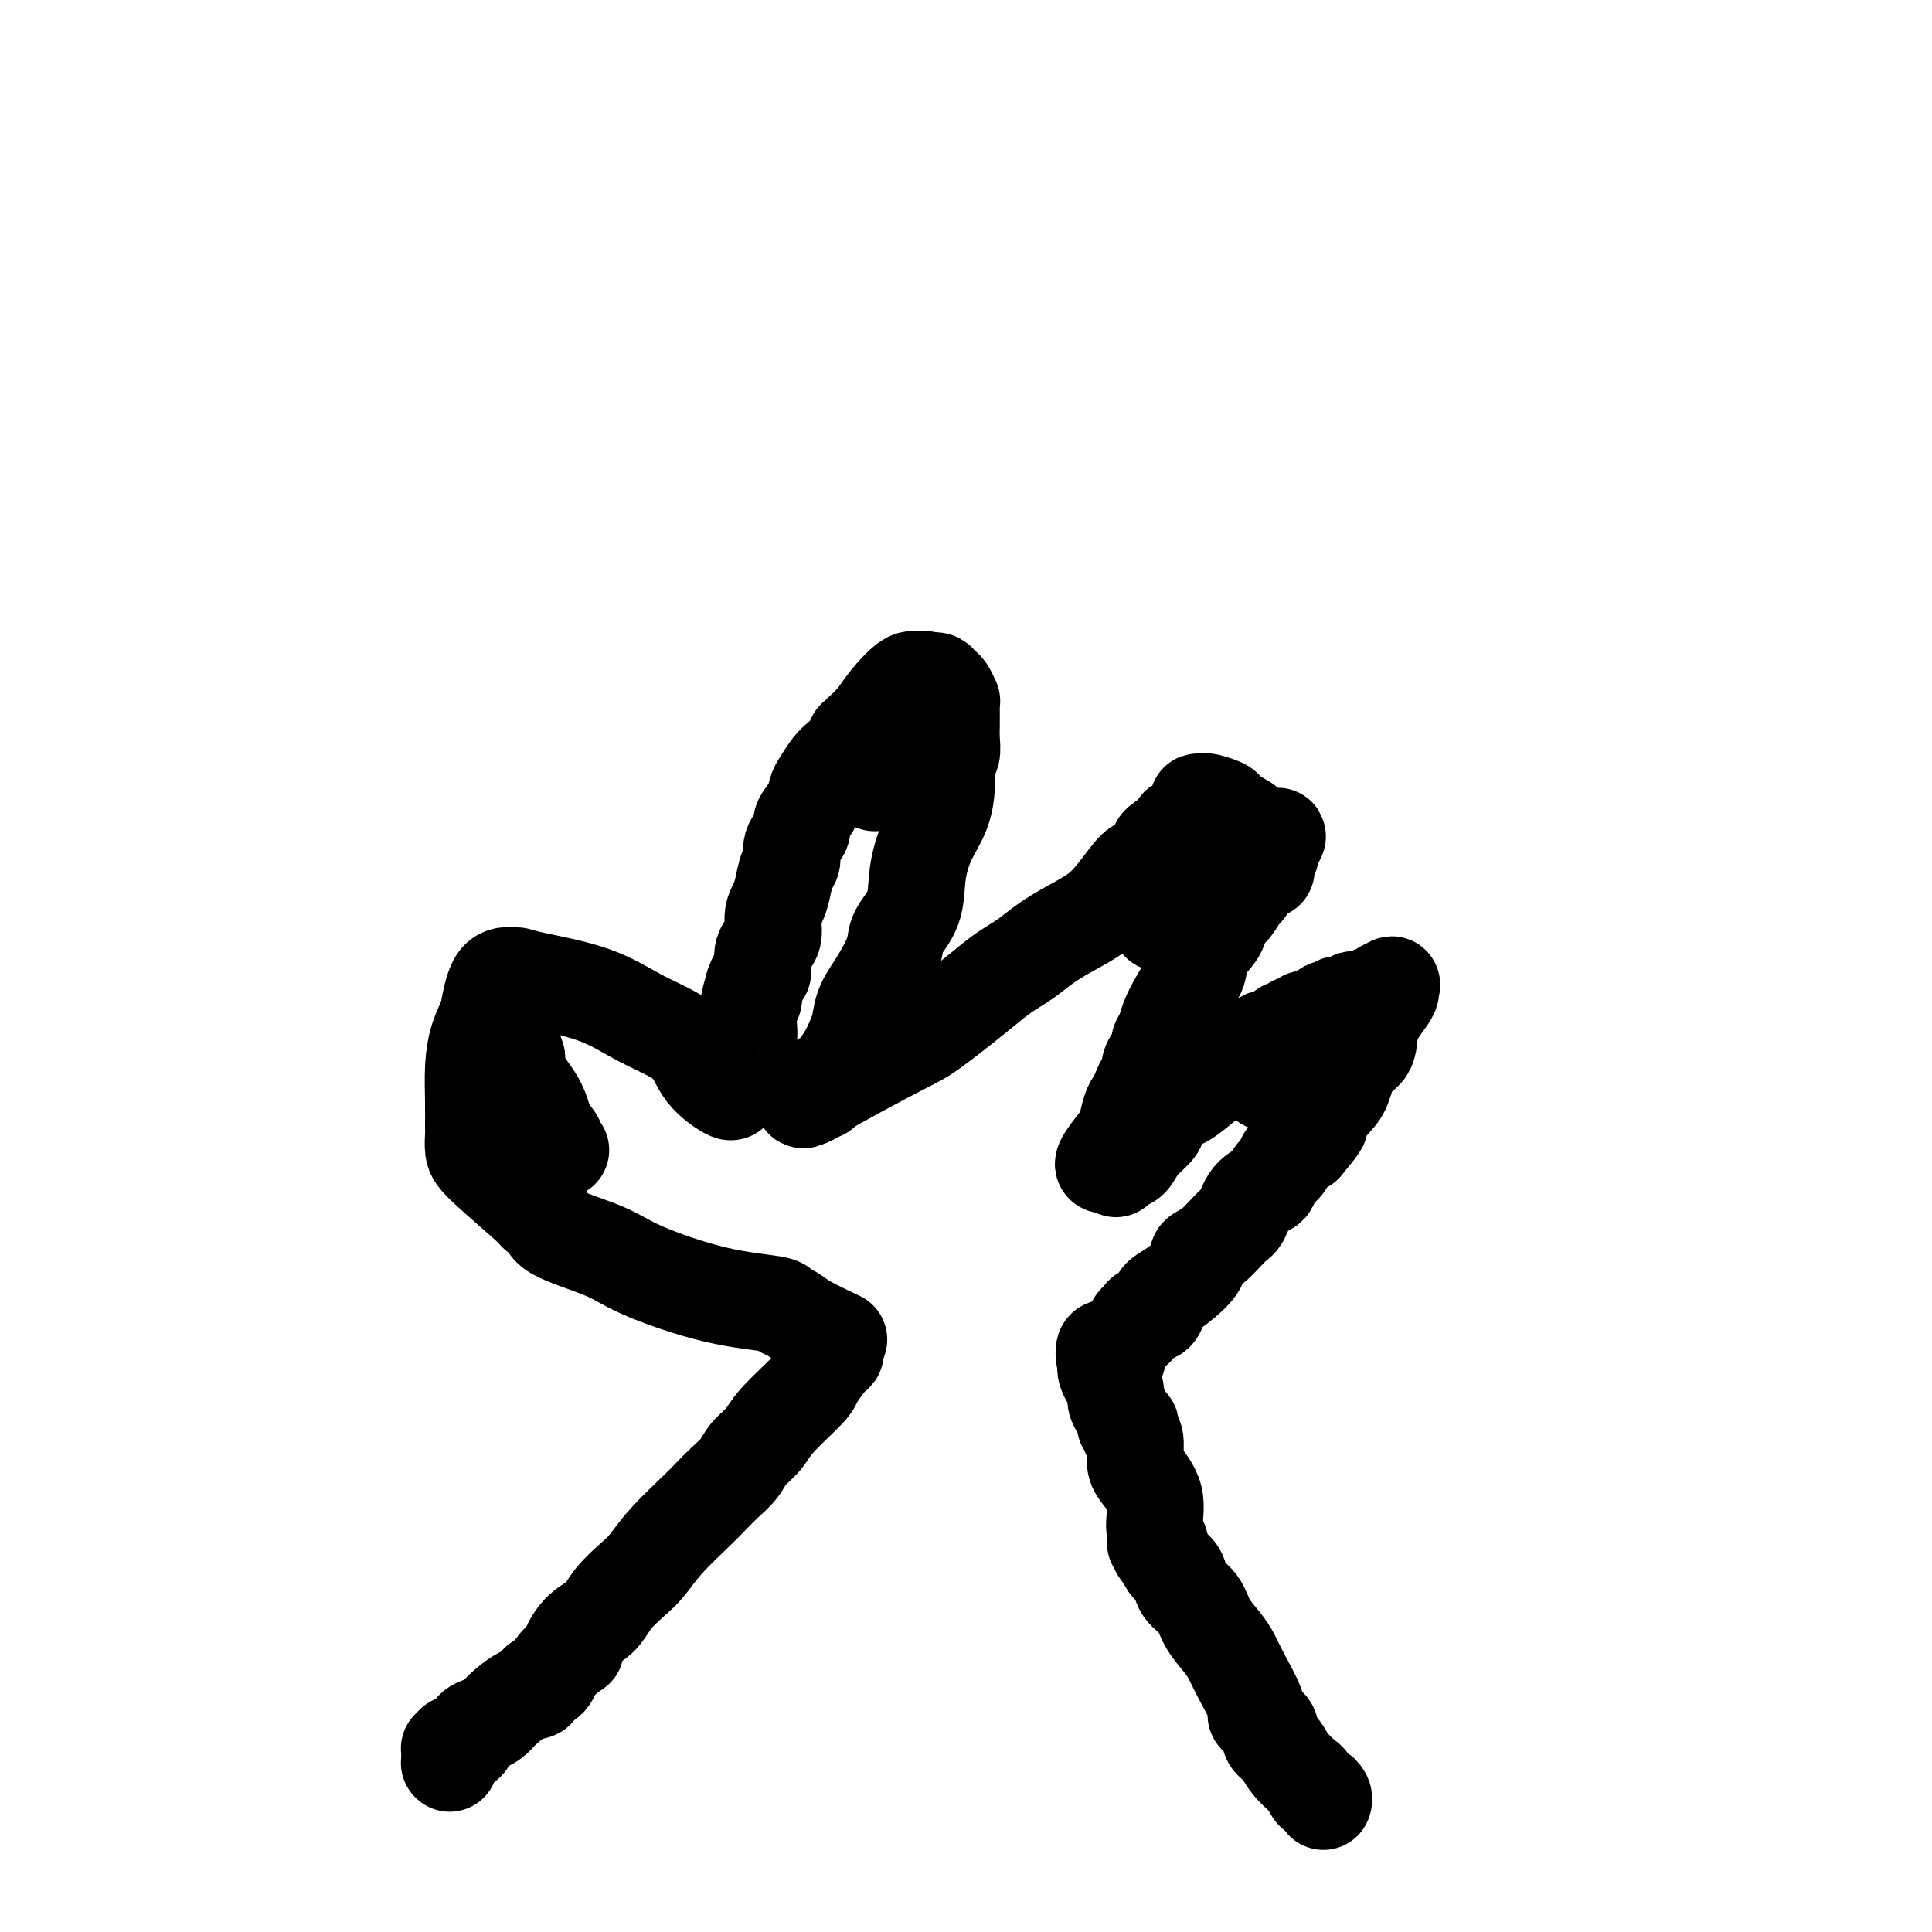 <svg viewBox='0 0 400 400' version='1.1' xmlns='http://www.w3.org/2000/svg' xmlns:xlink='http://www.w3.org/1999/xlink'><g fill='none' stroke='#000000' stroke-width='20' stroke-linecap='round' stroke-linejoin='round'><path d='M93,365c0.000,0.000 0.100,0.100 0.1,0.1'/><path d='M93,362c0.476,0.118 0.953,0.235 1,0c0.047,-0.235 -0.335,-0.823 0,-1c0.335,-0.177 1.389,0.055 2,0c0.611,-0.055 0.781,-0.398 1,-1c0.219,-0.602 0.487,-1.464 1,-2c0.513,-0.536 1.269,-0.745 2,-1c0.731,-0.255 1.435,-0.554 2,-1c0.565,-0.446 0.992,-1.037 2,-2c1.008,-0.963 2.599,-2.296 4,-3c1.401,-0.704 2.613,-0.779 3,-1c0.387,-0.221 -0.052,-0.587 0,-1c0.052,-0.413 0.594,-0.873 1,-1c0.406,-0.127 0.676,0.079 1,0c0.324,-0.079 0.703,-0.444 1,-1c0.297,-0.556 0.514,-1.302 1,-2c0.486,-0.698 1.243,-1.349 2,-2'/><path d='M117,343c3.874,-2.958 1.558,-0.855 1,-1c-0.558,-0.145 0.640,-2.540 2,-4c1.360,-1.460 2.882,-1.984 4,-3c1.118,-1.016 1.833,-2.523 3,-4c1.167,-1.477 2.787,-2.923 4,-4c1.213,-1.077 2.018,-1.786 3,-3c0.982,-1.214 2.140,-2.933 4,-5c1.860,-2.067 4.423,-4.482 6,-6c1.577,-1.518 2.170,-2.139 3,-3c0.830,-0.861 1.899,-1.963 3,-3c1.101,-1.037 2.236,-2.007 3,-3c0.764,-0.993 1.158,-2.007 2,-3c0.842,-0.993 2.131,-1.965 3,-3c0.869,-1.035 1.319,-2.132 3,-4c1.681,-1.868 4.594,-4.508 6,-6c1.406,-1.492 1.305,-1.836 2,-3c0.695,-1.164 2.186,-3.147 3,-4c0.814,-0.853 0.950,-0.576 1,-1c0.050,-0.424 0.014,-1.550 0,-2c-0.014,-0.450 -0.007,-0.225 0,0'/><path d='M274,373c0.090,-0.294 0.181,-0.588 0,-1c-0.181,-0.412 -0.633,-0.942 -1,-1c-0.367,-0.058 -0.650,0.357 -1,0c-0.350,-0.357 -0.767,-1.485 -1,-2c-0.233,-0.515 -0.282,-0.418 -1,-1c-0.718,-0.582 -2.105,-1.845 -3,-3c-0.895,-1.155 -1.297,-2.204 -2,-3c-0.703,-0.796 -1.708,-1.341 -2,-2c-0.292,-0.659 0.127,-1.434 0,-2c-0.127,-0.566 -0.802,-0.925 -1,-1c-0.198,-0.075 0.081,0.132 0,0c-0.081,-0.132 -0.522,-0.605 -1,-1c-0.478,-0.395 -0.995,-0.713 -1,-1c-0.005,-0.287 0.500,-0.544 0,-2c-0.500,-1.456 -2.005,-4.112 -3,-6c-0.995,-1.888 -1.479,-3.008 -2,-4c-0.521,-0.992 -1.081,-1.855 -2,-3c-0.919,-1.145 -2.199,-2.572 -3,-4c-0.801,-1.428 -1.122,-2.857 -2,-4c-0.878,-1.143 -2.313,-2.000 -3,-3c-0.687,-1.000 -0.625,-2.143 -1,-3c-0.375,-0.857 -1.188,-1.429 -2,-2'/><path d='M242,324c-5.118,-7.987 -1.912,-3.453 -1,-2c0.912,1.453 -0.471,-0.175 -1,-1c-0.529,-0.825 -0.205,-0.847 0,-1c0.205,-0.153 0.289,-0.437 0,-1c-0.289,-0.563 -0.952,-1.405 -1,-3c-0.048,-1.595 0.519,-3.943 0,-6c-0.519,-2.057 -2.125,-3.822 -3,-5c-0.875,-1.178 -1.018,-1.770 -1,-3c0.018,-1.230 0.197,-3.100 0,-4c-0.197,-0.900 -0.770,-0.832 -1,-1c-0.230,-0.168 -0.117,-0.573 0,-1c0.117,-0.427 0.238,-0.877 0,-1c-0.238,-0.123 -0.833,0.080 -1,0c-0.167,-0.080 0.096,-0.444 0,-1c-0.096,-0.556 -0.551,-1.304 -1,-2c-0.449,-0.696 -0.891,-1.338 -1,-2c-0.109,-0.662 0.115,-1.342 0,-2c-0.115,-0.658 -0.569,-1.292 -1,-2c-0.431,-0.708 -0.837,-1.488 -1,-2c-0.163,-0.512 -0.081,-0.756 0,-1'/><path d='M229,283c-1.529,-6.704 1.149,-2.963 2,-2c0.851,0.963 -0.126,-0.851 0,-2c0.126,-1.149 1.353,-1.631 2,-2c0.647,-0.369 0.712,-0.623 1,-1c0.288,-0.377 0.797,-0.876 1,-1c0.203,-0.124 0.099,0.126 0,0c-0.099,-0.126 -0.194,-0.629 0,-1c0.194,-0.371 0.679,-0.610 1,-1c0.321,-0.390 0.480,-0.930 1,-1c0.520,-0.070 1.400,0.331 2,0c0.600,-0.331 0.919,-1.394 1,-2c0.081,-0.606 -0.075,-0.753 0,-1c0.075,-0.247 0.382,-0.592 1,-1c0.618,-0.408 1.548,-0.880 3,-2c1.452,-1.120 3.425,-2.889 4,-4c0.575,-1.111 -0.248,-1.565 0,-2c0.248,-0.435 1.565,-0.852 3,-2c1.435,-1.148 2.987,-3.028 4,-4c1.013,-0.972 1.489,-1.037 2,-2c0.511,-0.963 1.059,-2.825 2,-4c0.941,-1.175 2.276,-1.663 3,-2c0.724,-0.337 0.838,-0.524 1,-1c0.162,-0.476 0.371,-1.241 1,-2c0.629,-0.759 1.677,-1.513 2,-2c0.323,-0.487 -0.078,-0.708 0,-1c0.078,-0.292 0.636,-0.656 1,-1c0.364,-0.344 0.532,-0.670 1,-1c0.468,-0.330 1.234,-0.665 2,-1'/><path d='M270,237c6.370,-7.538 1.795,-3.382 1,-3c-0.795,0.382 2.191,-3.008 4,-5c1.809,-1.992 2.443,-2.586 3,-4c0.557,-1.414 1.039,-3.650 2,-5c0.961,-1.350 2.401,-1.815 3,-3c0.599,-1.185 0.359,-3.089 1,-5c0.641,-1.911 2.165,-3.830 3,-5c0.835,-1.170 0.981,-1.592 1,-2c0.019,-0.408 -0.090,-0.803 0,-1c0.090,-0.197 0.378,-0.196 0,0c-0.378,0.196 -1.421,0.589 -2,1c-0.579,0.411 -0.694,0.841 -1,1c-0.306,0.159 -0.802,0.045 -1,0c-0.198,-0.045 -0.099,-0.023 0,0'/><path d='M284,206c-0.737,0.532 -0.578,0.861 -1,1c-0.422,0.139 -1.424,0.089 -2,0c-0.576,-0.089 -0.727,-0.216 -1,0c-0.273,0.216 -0.669,0.776 -1,1c-0.331,0.224 -0.597,0.111 -1,0c-0.403,-0.111 -0.944,-0.222 -1,0c-0.056,0.222 0.372,0.776 0,1c-0.372,0.224 -1.543,0.116 -2,0c-0.457,-0.116 -0.199,-0.241 0,0c0.199,0.241 0.337,0.848 0,1c-0.337,0.152 -1.151,-0.151 -2,0c-0.849,0.151 -1.733,0.757 -2,1c-0.267,0.243 0.083,0.122 0,0c-0.083,-0.122 -0.600,-0.244 -1,0c-0.400,0.244 -0.683,0.853 -1,1c-0.317,0.147 -0.667,-0.167 -1,0c-0.333,0.167 -0.649,0.815 -1,1c-0.351,0.185 -0.738,-0.094 -1,0c-0.262,0.094 -0.400,0.561 -1,1c-0.600,0.439 -1.661,0.849 -2,1c-0.339,0.151 0.046,0.043 0,0c-0.046,-0.043 -0.523,-0.022 -1,0'/><path d='M262,215c-3.368,1.648 -0.788,1.266 0,1c0.788,-0.266 -0.216,-0.418 -1,0c-0.784,0.418 -1.347,1.404 -2,2c-0.653,0.596 -1.394,0.801 -2,1c-0.606,0.199 -1.077,0.393 -2,1c-0.923,0.607 -2.299,1.627 -4,3c-1.701,1.373 -3.727,3.099 -5,4c-1.273,0.901 -1.794,0.977 -2,1c-0.206,0.023 -0.096,-0.006 0,0c0.096,0.006 0.180,0.046 0,0c-0.180,-0.046 -0.624,-0.179 -1,0c-0.376,0.179 -0.685,0.669 -1,1c-0.315,0.331 -0.636,0.502 -1,1c-0.364,0.498 -0.769,1.323 -1,2c-0.231,0.677 -0.286,1.206 -1,2c-0.714,0.794 -2.086,1.854 -3,3c-0.914,1.146 -1.369,2.379 -2,3c-0.631,0.621 -1.439,0.629 -2,1c-0.561,0.371 -0.875,1.106 -1,1c-0.125,-0.106 -0.063,-1.053 0,-2'/><path d='M231,240c-4.904,3.312 -1.665,-0.908 0,-3c1.665,-2.092 1.755,-2.056 2,-3c0.245,-0.944 0.644,-2.868 1,-4c0.356,-1.132 0.669,-1.472 1,-2c0.331,-0.528 0.680,-1.245 1,-2c0.320,-0.755 0.612,-1.549 1,-2c0.388,-0.451 0.874,-0.558 1,-1c0.126,-0.442 -0.107,-1.220 0,-2c0.107,-0.780 0.553,-1.562 1,-2c0.447,-0.438 0.896,-0.533 1,-1c0.104,-0.467 -0.138,-1.307 0,-2c0.138,-0.693 0.657,-1.237 1,-2c0.343,-0.763 0.509,-1.743 1,-3c0.491,-1.257 1.305,-2.790 2,-4c0.695,-1.210 1.271,-2.096 2,-3c0.729,-0.904 1.613,-1.826 2,-3c0.387,-1.174 0.279,-2.599 1,-4c0.721,-1.401 2.273,-2.779 3,-4c0.727,-1.221 0.631,-2.285 1,-3c0.369,-0.715 1.202,-1.082 2,-2c0.798,-0.918 1.559,-2.388 2,-3c0.441,-0.612 0.562,-0.367 1,-1c0.438,-0.633 1.193,-2.144 2,-3c0.807,-0.856 1.667,-1.055 2,-1c0.333,0.055 0.141,0.365 0,0c-0.141,-0.365 -0.230,-1.406 0,-2c0.230,-0.594 0.780,-0.741 1,-1c0.220,-0.259 0.110,-0.629 0,-1'/><path d='M263,176c3.185,-5.484 0.646,-1.693 -1,-1c-1.646,0.693 -2.399,-1.713 -3,-3c-0.601,-1.287 -1.050,-1.455 -2,-2c-0.950,-0.545 -2.402,-1.467 -3,-2c-0.598,-0.533 -0.341,-0.678 -1,-1c-0.659,-0.322 -2.235,-0.822 -3,-1c-0.765,-0.178 -0.721,-0.034 -1,0c-0.279,0.034 -0.882,-0.042 -1,0c-0.118,0.042 0.249,0.201 0,1c-0.249,0.799 -1.114,2.237 -2,3c-0.886,0.763 -1.791,0.849 -2,1c-0.209,0.151 0.280,0.367 0,1c-0.280,0.633 -1.328,1.685 -2,2c-0.672,0.315 -0.968,-0.105 -1,0c-0.032,0.105 0.199,0.735 0,1c-0.199,0.265 -0.826,0.164 -1,0c-0.174,-0.164 0.107,-0.390 0,0c-0.107,0.390 -0.602,1.397 -1,2c-0.398,0.603 -0.699,0.801 -1,1'/><path d='M238,178c-2.301,2.376 -2.053,2.316 -2,2c0.053,-0.316 -0.089,-0.889 -1,0c-0.911,0.889 -2.593,3.239 -4,5c-1.407,1.761 -2.540,2.933 -4,4c-1.460,1.067 -3.247,2.028 -5,3c-1.753,0.972 -3.472,1.954 -5,3c-1.528,1.046 -2.867,2.157 -4,3c-1.133,0.843 -2.062,1.418 -3,2c-0.938,0.582 -1.885,1.170 -3,2c-1.115,0.830 -2.397,1.900 -5,4c-2.603,2.100 -6.526,5.228 -9,7c-2.474,1.772 -3.498,2.186 -7,4c-3.502,1.814 -9.481,5.027 -13,7c-3.519,1.973 -4.577,2.707 -5,3c-0.423,0.293 -0.212,0.147 0,0'/><path d='M168,227c-3.706,1.907 -0.472,-0.326 1,-1c1.472,-0.674 1.180,0.211 1,0c-0.180,-0.211 -0.249,-1.518 0,-2c0.249,-0.482 0.816,-0.138 1,0c0.184,0.138 -0.014,0.071 0,0c0.014,-0.071 0.240,-0.146 1,-1c0.760,-0.854 2.054,-2.487 3,-4c0.946,-1.513 1.543,-2.904 2,-4c0.457,-1.096 0.775,-1.895 1,-3c0.225,-1.105 0.358,-2.516 1,-4c0.642,-1.484 1.792,-3.041 3,-5c1.208,-1.959 2.472,-4.318 3,-6c0.528,-1.682 0.320,-2.685 1,-4c0.680,-1.315 2.249,-2.942 3,-5c0.751,-2.058 0.684,-4.547 1,-7c0.316,-2.453 1.017,-4.869 2,-7c0.983,-2.131 2.249,-3.977 3,-6c0.751,-2.023 0.986,-4.222 1,-6c0.014,-1.778 -0.192,-3.133 0,-4c0.192,-0.867 0.784,-1.244 1,-2c0.216,-0.756 0.058,-1.892 0,-3c-0.058,-1.108 -0.015,-2.190 0,-3c0.015,-0.810 0.001,-1.348 0,-2c-0.001,-0.652 0.011,-1.417 0,-2c-0.011,-0.583 -0.044,-0.983 0,-1c0.044,-0.017 0.167,0.349 0,0c-0.167,-0.349 -0.622,-1.414 -1,-2c-0.378,-0.586 -0.679,-0.693 -1,-1c-0.321,-0.307 -0.663,-0.813 -1,-1c-0.337,-0.187 -0.668,-0.053 -1,0c-0.332,0.053 -0.666,0.027 -1,0'/><path d='M192,141c-0.957,-0.787 -0.850,-0.255 -1,0c-0.150,0.255 -0.558,0.232 -1,0c-0.442,-0.232 -0.917,-0.675 -2,0c-1.083,0.675 -2.773,2.466 -4,4c-1.227,1.534 -1.991,2.809 -3,4c-1.009,1.191 -2.262,2.297 -3,3c-0.738,0.703 -0.960,1.002 -1,1c-0.040,-0.002 0.102,-0.306 0,0c-0.102,0.306 -0.447,1.222 -1,2c-0.553,0.778 -1.313,1.418 -2,2c-0.687,0.582 -1.303,1.104 -2,2c-0.697,0.896 -1.477,2.165 -2,3c-0.523,0.835 -0.789,1.238 -1,2c-0.211,0.762 -0.367,1.885 -1,3c-0.633,1.115 -1.742,2.222 -2,3c-0.258,0.778 0.334,1.226 0,2c-0.334,0.774 -1.595,1.873 -2,3c-0.405,1.127 0.045,2.282 0,3c-0.045,0.718 -0.584,1.001 -1,2c-0.416,0.999 -0.708,2.716 -1,4c-0.292,1.284 -0.585,2.134 -1,3c-0.415,0.866 -0.951,1.747 -1,3c-0.049,1.253 0.390,2.877 0,4c-0.390,1.123 -1.610,1.744 -2,3c-0.390,1.256 0.049,3.146 0,4c-0.049,0.854 -0.585,0.673 -1,1c-0.415,0.327 -0.707,1.164 -1,2'/><path d='M156,204c-2.096,7.064 -0.338,3.724 0,3c0.338,-0.724 -0.746,1.170 -1,3c-0.254,1.830 0.322,3.597 0,5c-0.322,1.403 -1.541,2.441 -2,3c-0.459,0.559 -0.157,0.640 0,1c0.157,0.360 0.169,1.001 0,2c-0.169,0.999 -0.519,2.358 -1,3c-0.481,0.642 -1.094,0.568 -1,1c0.094,0.432 0.896,1.371 0,1c-0.896,-0.371 -3.489,-2.053 -5,-4c-1.511,-1.947 -1.939,-4.158 -4,-6c-2.061,-1.842 -5.755,-3.316 -9,-5c-3.245,-1.684 -6.042,-3.577 -10,-5c-3.958,-1.423 -9.077,-2.376 -12,-3c-2.923,-0.624 -3.649,-0.920 -4,-1c-0.351,-0.080 -0.325,0.055 -1,0c-0.675,-0.055 -2.050,-0.302 -3,1c-0.950,1.302 -1.475,4.151 -2,7'/><path d='M101,210c-0.702,1.945 -1.456,3.307 -2,5c-0.544,1.693 -0.878,3.717 -1,6c-0.122,2.283 -0.030,4.825 0,7c0.030,2.175 -0.001,3.981 0,5c0.001,1.019 0.033,1.250 0,2c-0.033,0.750 -0.130,2.021 0,3c0.130,0.979 0.489,1.668 3,4c2.511,2.332 7.175,6.308 9,8c1.825,1.692 0.811,1.101 1,1c0.189,-0.101 1.580,0.287 2,1c0.420,0.713 -0.132,1.749 2,3c2.132,1.251 6.948,2.717 10,4c3.052,1.283 4.341,2.385 8,4c3.659,1.615 9.690,3.744 15,5c5.310,1.256 9.900,1.640 12,2c2.100,0.360 1.709,0.696 2,1c0.291,0.304 1.264,0.576 2,1c0.736,0.424 1.237,0.999 3,2c1.763,1.001 4.790,2.429 6,3c1.210,0.571 0.605,0.286 0,0'/><path d='M106,216c0.000,0.000 1.000,3.000 1,3'/><path d='M107,219c-0.065,0.849 -0.726,1.470 0,3c0.726,1.530 2.839,3.969 4,6c1.161,2.031 1.369,3.655 2,5c0.631,1.345 1.685,2.412 2,3c0.315,0.588 -0.107,0.697 0,1c0.107,0.303 0.745,0.801 1,1c0.255,0.199 0.128,0.100 0,0'/><path d='M181,162c0.000,0.000 0.100,0.100 0.1,0.1'/><path d='M240,191c0.000,0.000 0.100,0.100 0.1,0.1'/><path d='M262,224c0.000,0.000 0.100,0.100 0.1,0.1'/></g>
</svg>